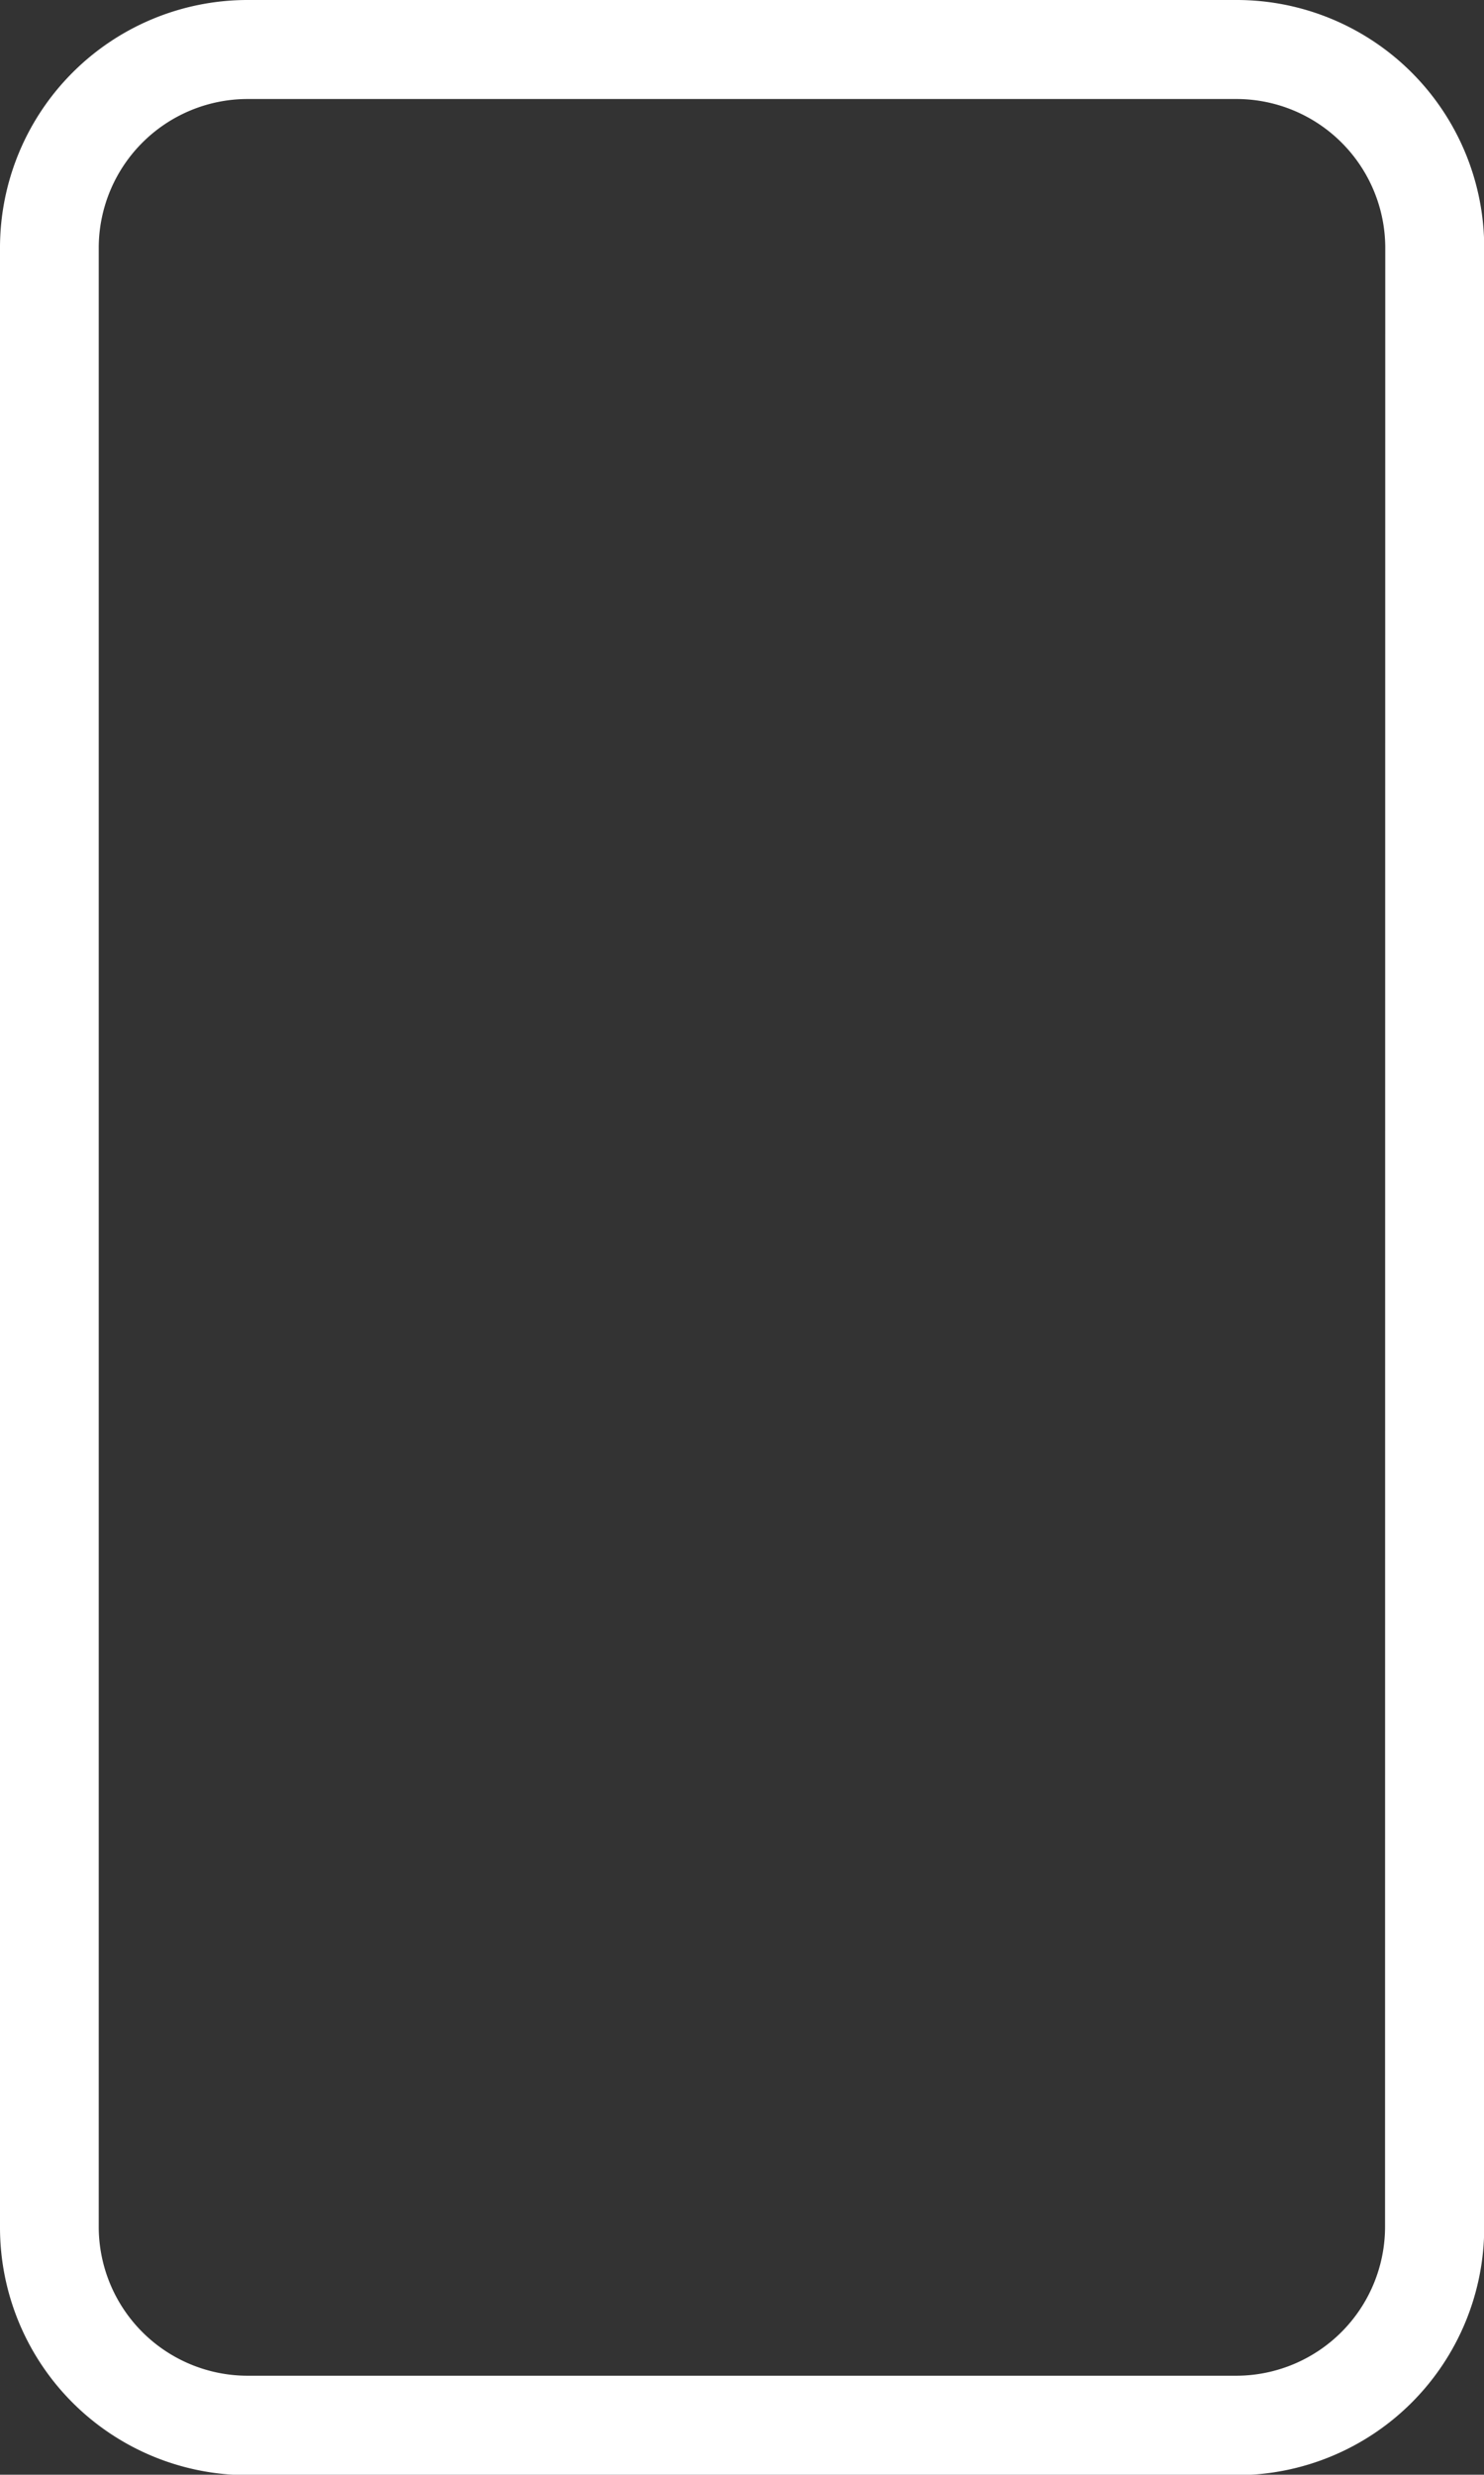 <?xml version="1.0" encoding="UTF-8"?> <svg xmlns="http://www.w3.org/2000/svg" id="Grupo_64" data-name="Grupo 64" width="13.948" height="23.246" viewBox="0 0 13.948 23.246"><rect x="0" y="0" width="13.948" height="23.246" fill="#333333" stroke="none"/><g id="Grupo_63" data-name="Grupo 63" transform="translate(0)"><path id="Trazado_257" data-name="Trazado 257" d="M114.023,0h-9.3A2.328,2.328,0,0,0,102.4,2.325v18.6a2.327,2.327,0,0,0,2.325,2.325h9.3a2.327,2.327,0,0,0,2.325-2.325V2.325A2.327,2.327,0,0,0,114.023,0Zm1.395,20.921a1.4,1.4,0,0,1-1.395,1.395h-9.3a1.4,1.4,0,0,1-1.395-1.395V2.325A1.4,1.4,0,0,1,104.725.93h9.3a1.4,1.4,0,0,1,1.395,1.395Z" transform="translate(-102.4)" fill="#fff"></path></g></svg> 